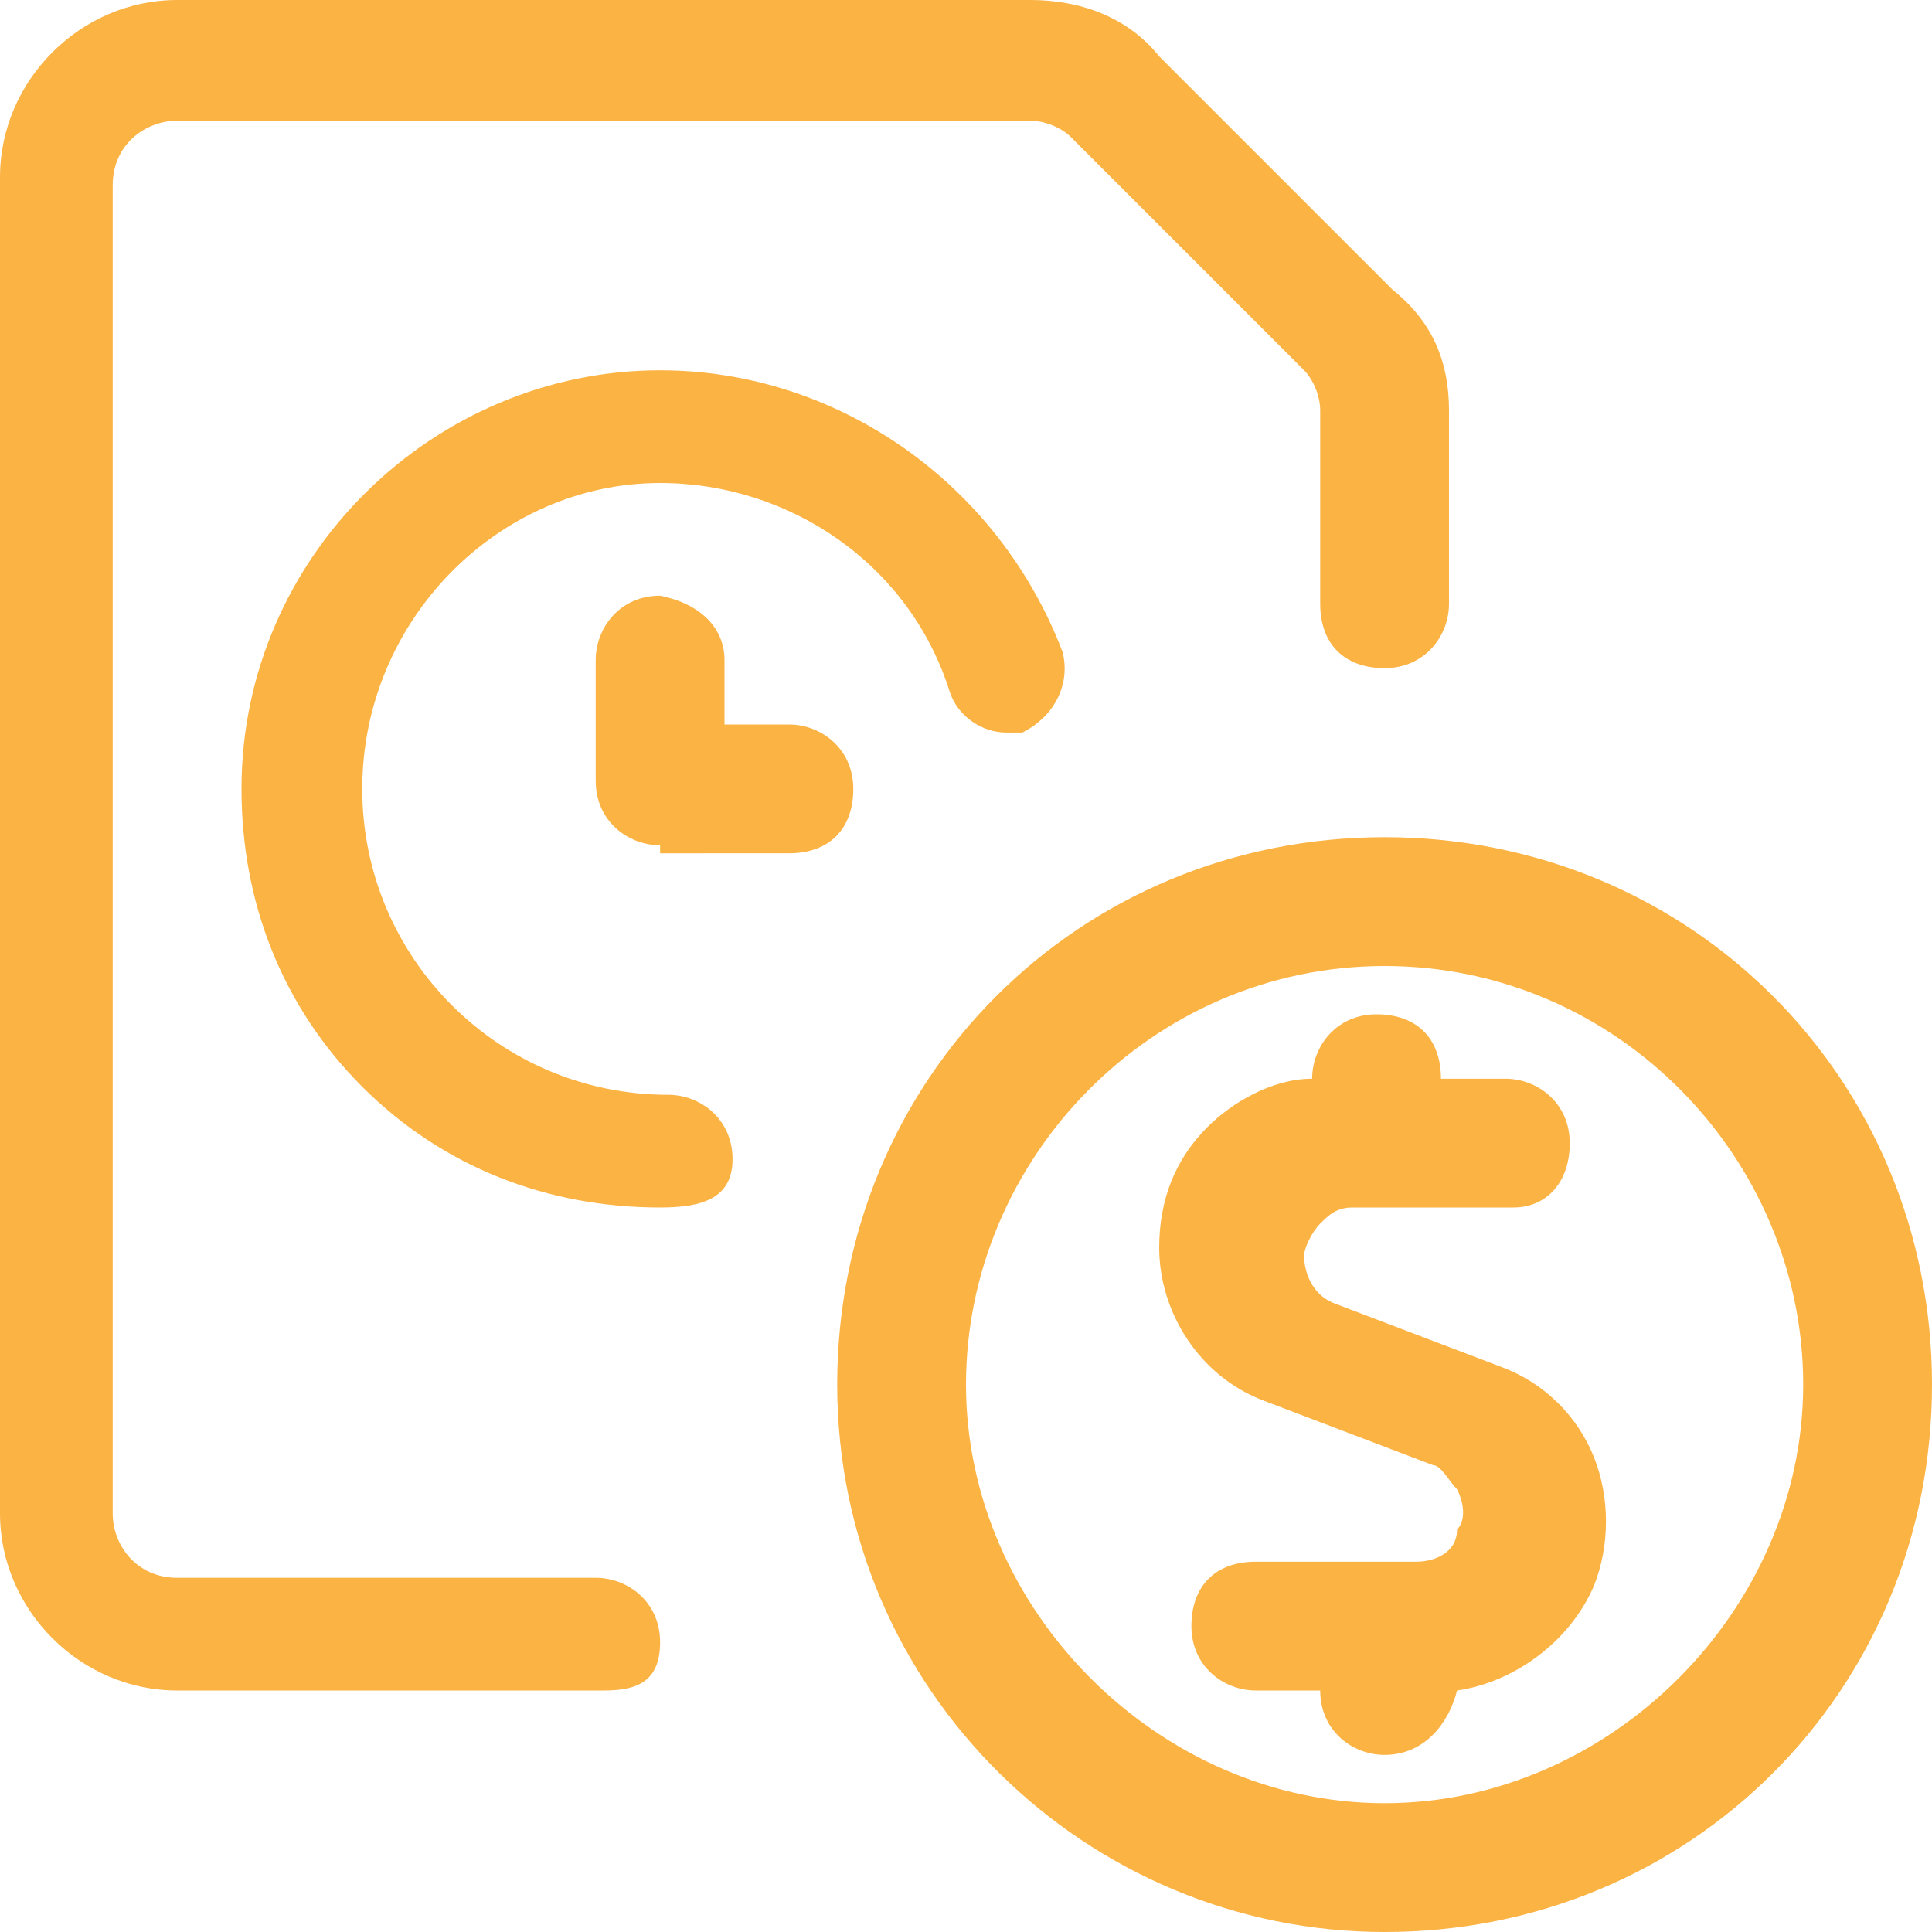 <?xml version="1.0" encoding="utf-8"?>
<!-- Generator: Adobe Illustrator 23.0.4, SVG Export Plug-In . SVG Version: 6.00 Build 0)  -->
<svg version="1.1" id="Layer_1" xmlns="http://www.w3.org/2000/svg" xmlns:xlink="http://www.w3.org/1999/xlink" x="0px" y="0px"
	 viewBox="0 0 24 24" style="enable-background:new 0 0 24 24;" xml:space="preserve">
<style type="text/css">
	.st0{fill:#FBB344;}
</style>
<title>time-clock-file-cash</title>
<g>
	<path class="st0" d="M17.2,21.8c-0.4,0-0.8-0.3-0.8-0.8h-0.8c-0.4,0-0.8-0.3-0.8-0.8s0.3-0.8,0.8-0.8h2c0.2,0,0.5-0.1,0.5-0.4
		c0.1-0.1,0.1-0.3,0-0.5c-0.1-0.1-0.2-0.3-0.3-0.3l-2.1-0.8c-0.8-0.3-1.3-1.1-1.3-1.9c0-0.6,0.2-1.1,0.6-1.5
		c0.3-0.3,0.8-0.6,1.3-0.6v0c0-0.4,0.3-0.8,0.8-0.8s0.8,0.3,0.8,0.8h0.8c0.4,0,0.8,0.3,0.8,0.8S19.2,15,18.8,15h-2
		c-0.2,0-0.3,0.1-0.4,0.2c-0.1,0.1-0.2,0.3-0.2,0.4c0,0.2,0.1,0.5,0.4,0.6l2.1,0.8c0.5,0.2,0.9,0.6,1.1,1.1s0.2,1.1,0,1.6
		c-0.3,0.7-1,1.2-1.7,1.3v0C18,21.4,17.7,21.8,17.2,21.8z"/>
	<path class="st0" d="M17.2,24c-3.7,0-6.8-3-6.8-6.8s3-6.8,6.8-6.8s6.8,3,6.8,6.8S21,24,17.2,24z M17.2,12c-2.9,0-5.2,2.4-5.2,5.2
		s2.4,5.2,5.2,5.2s5.2-2.4,5.2-5.2S20.1,12,17.2,12z"/>
	<path class="st0" d="M8.2,15c-1.4,0-2.7-0.5-3.7-1.5c-1-1-1.5-2.3-1.5-3.7c0-2.9,2.4-5.2,5.2-5.2c2.2,0,4.2,1.4,5,3.5
		c0.1,0.4-0.1,0.8-0.5,1c-0.1,0-0.2,0-0.2,0c-0.3,0-0.6-0.2-0.7-0.5C11.3,7,9.8,6,8.2,6C6.2,6,4.5,7.7,4.5,9.8
		c0,2.1,1.7,3.8,3.8,3.8c0.4,0,0.8,0.3,0.8,0.8S8.7,15,8.2,15z"/>
	<path class="st0" d="M8.2,10.5c-0.4,0-0.8-0.3-0.8-0.8V8.2c0-0.4,0.3-0.8,0.8-0.8C8.7,7.5,9,7.8,9,8.2V9h0.8c0.4,0,0.8,0.3,0.8,0.8
		s-0.3,0.8-0.8,0.8H8.2z"/>
	<path class="st0" d="M2.2,21C1,21,0,20,0,18.8V2.2C0,1,1,0,2.2,0h10.6c0.6,0,1.2,0.2,1.6,0.7l2.9,2.9C17.8,4,18,4.5,18,5.1v2.4
		c0,0.4-0.3,0.8-0.8,0.8s-0.8-0.3-0.8-0.8V5.1c0-0.2-0.1-0.4-0.2-0.5l-2.9-2.9c-0.1-0.1-0.3-0.2-0.5-0.2H2.2c-0.4,0-0.8,0.3-0.8,0.8
		v16.5c0,0.4,0.3,0.8,0.8,0.8h5.2c0.4,0,0.8,0.3,0.8,0.8S7.9,21,7.5,21H2.2z"/>
</g>
</svg>
